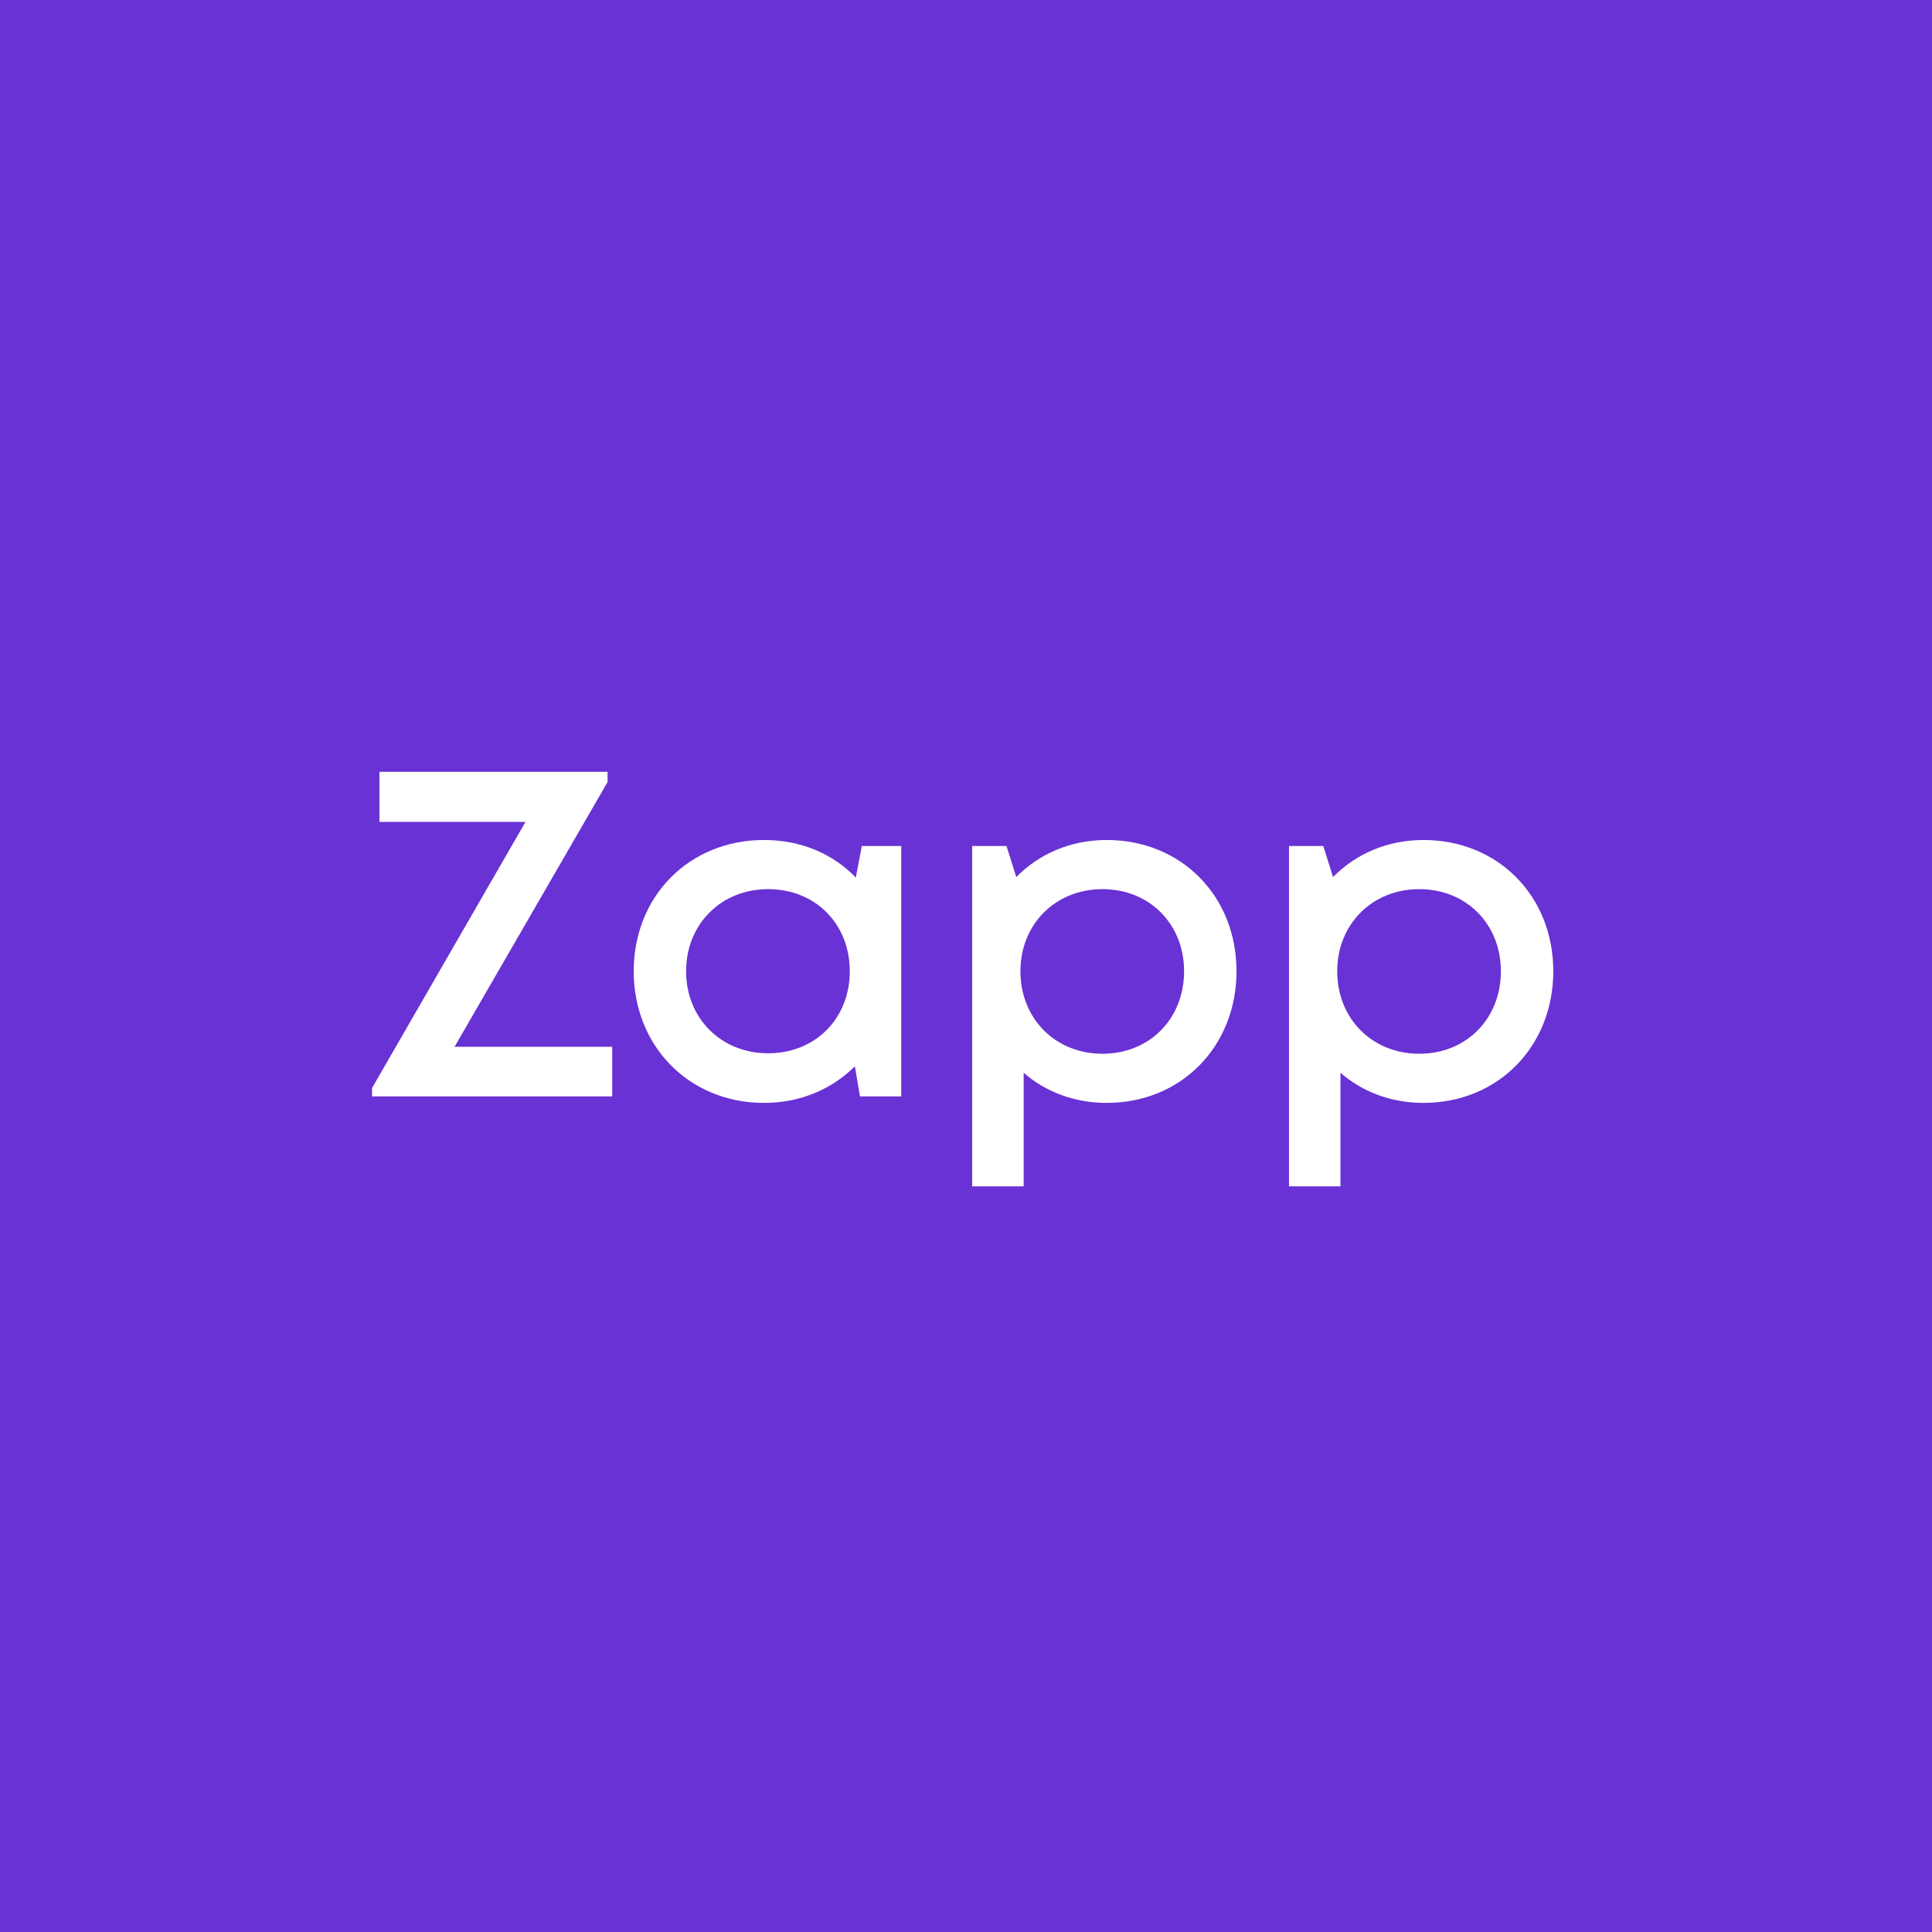 <svg width="200" height="200" viewBox="0 0 200 200" fill="none" xmlns="http://www.w3.org/2000/svg">
<rect width="200" height="200" fill="#6932D4"/>
<path d="M47.054 108.364L62.895 80.956V79.9H39.279V85.084H54.398L38.511 112.636V113.5H63.374V108.364H47.054ZM89.216 87.58L88.592 90.844C86.24 88.396 82.928 86.956 79.088 86.956C71.36 86.956 65.6 92.764 65.6 100.54C65.6 108.316 71.36 114.172 79.088 114.172C82.88 114.172 86.144 112.732 88.496 110.38L89.024 113.5H93.296V87.58H89.216ZM79.52 109.036C74.624 109.036 71.024 105.388 71.024 100.54C71.024 95.692 74.624 92.044 79.52 92.044C84.416 92.044 87.968 95.644 87.968 100.54C87.968 105.436 84.416 109.036 79.52 109.036ZM114.562 86.956C110.818 86.956 107.554 88.396 105.202 90.796L104.194 87.58H100.642V122.812H105.97V111.052C108.226 113.02 111.202 114.172 114.562 114.172C122.29 114.172 128.002 108.316 128.002 100.54C128.002 92.764 122.29 86.956 114.562 86.956ZM114.13 109.084C109.234 109.084 105.634 105.436 105.634 100.54C105.634 95.692 109.234 92.044 114.13 92.044C119.026 92.044 122.578 95.692 122.578 100.54C122.578 105.436 119.026 109.084 114.13 109.084ZM147.356 86.956C143.612 86.956 140.348 88.396 137.996 90.796L136.988 87.58H133.436V122.812H138.764V111.052C141.02 113.02 143.996 114.172 147.356 114.172C155.084 114.172 160.796 108.316 160.796 100.54C160.796 92.764 155.084 86.956 147.356 86.956ZM146.924 109.084C142.028 109.084 138.428 105.436 138.428 100.54C138.428 95.692 142.028 92.044 146.924 92.044C151.82 92.044 155.372 95.692 155.372 100.54C155.372 105.436 151.82 109.084 146.924 109.084Z" fill="white"/>
</svg>

